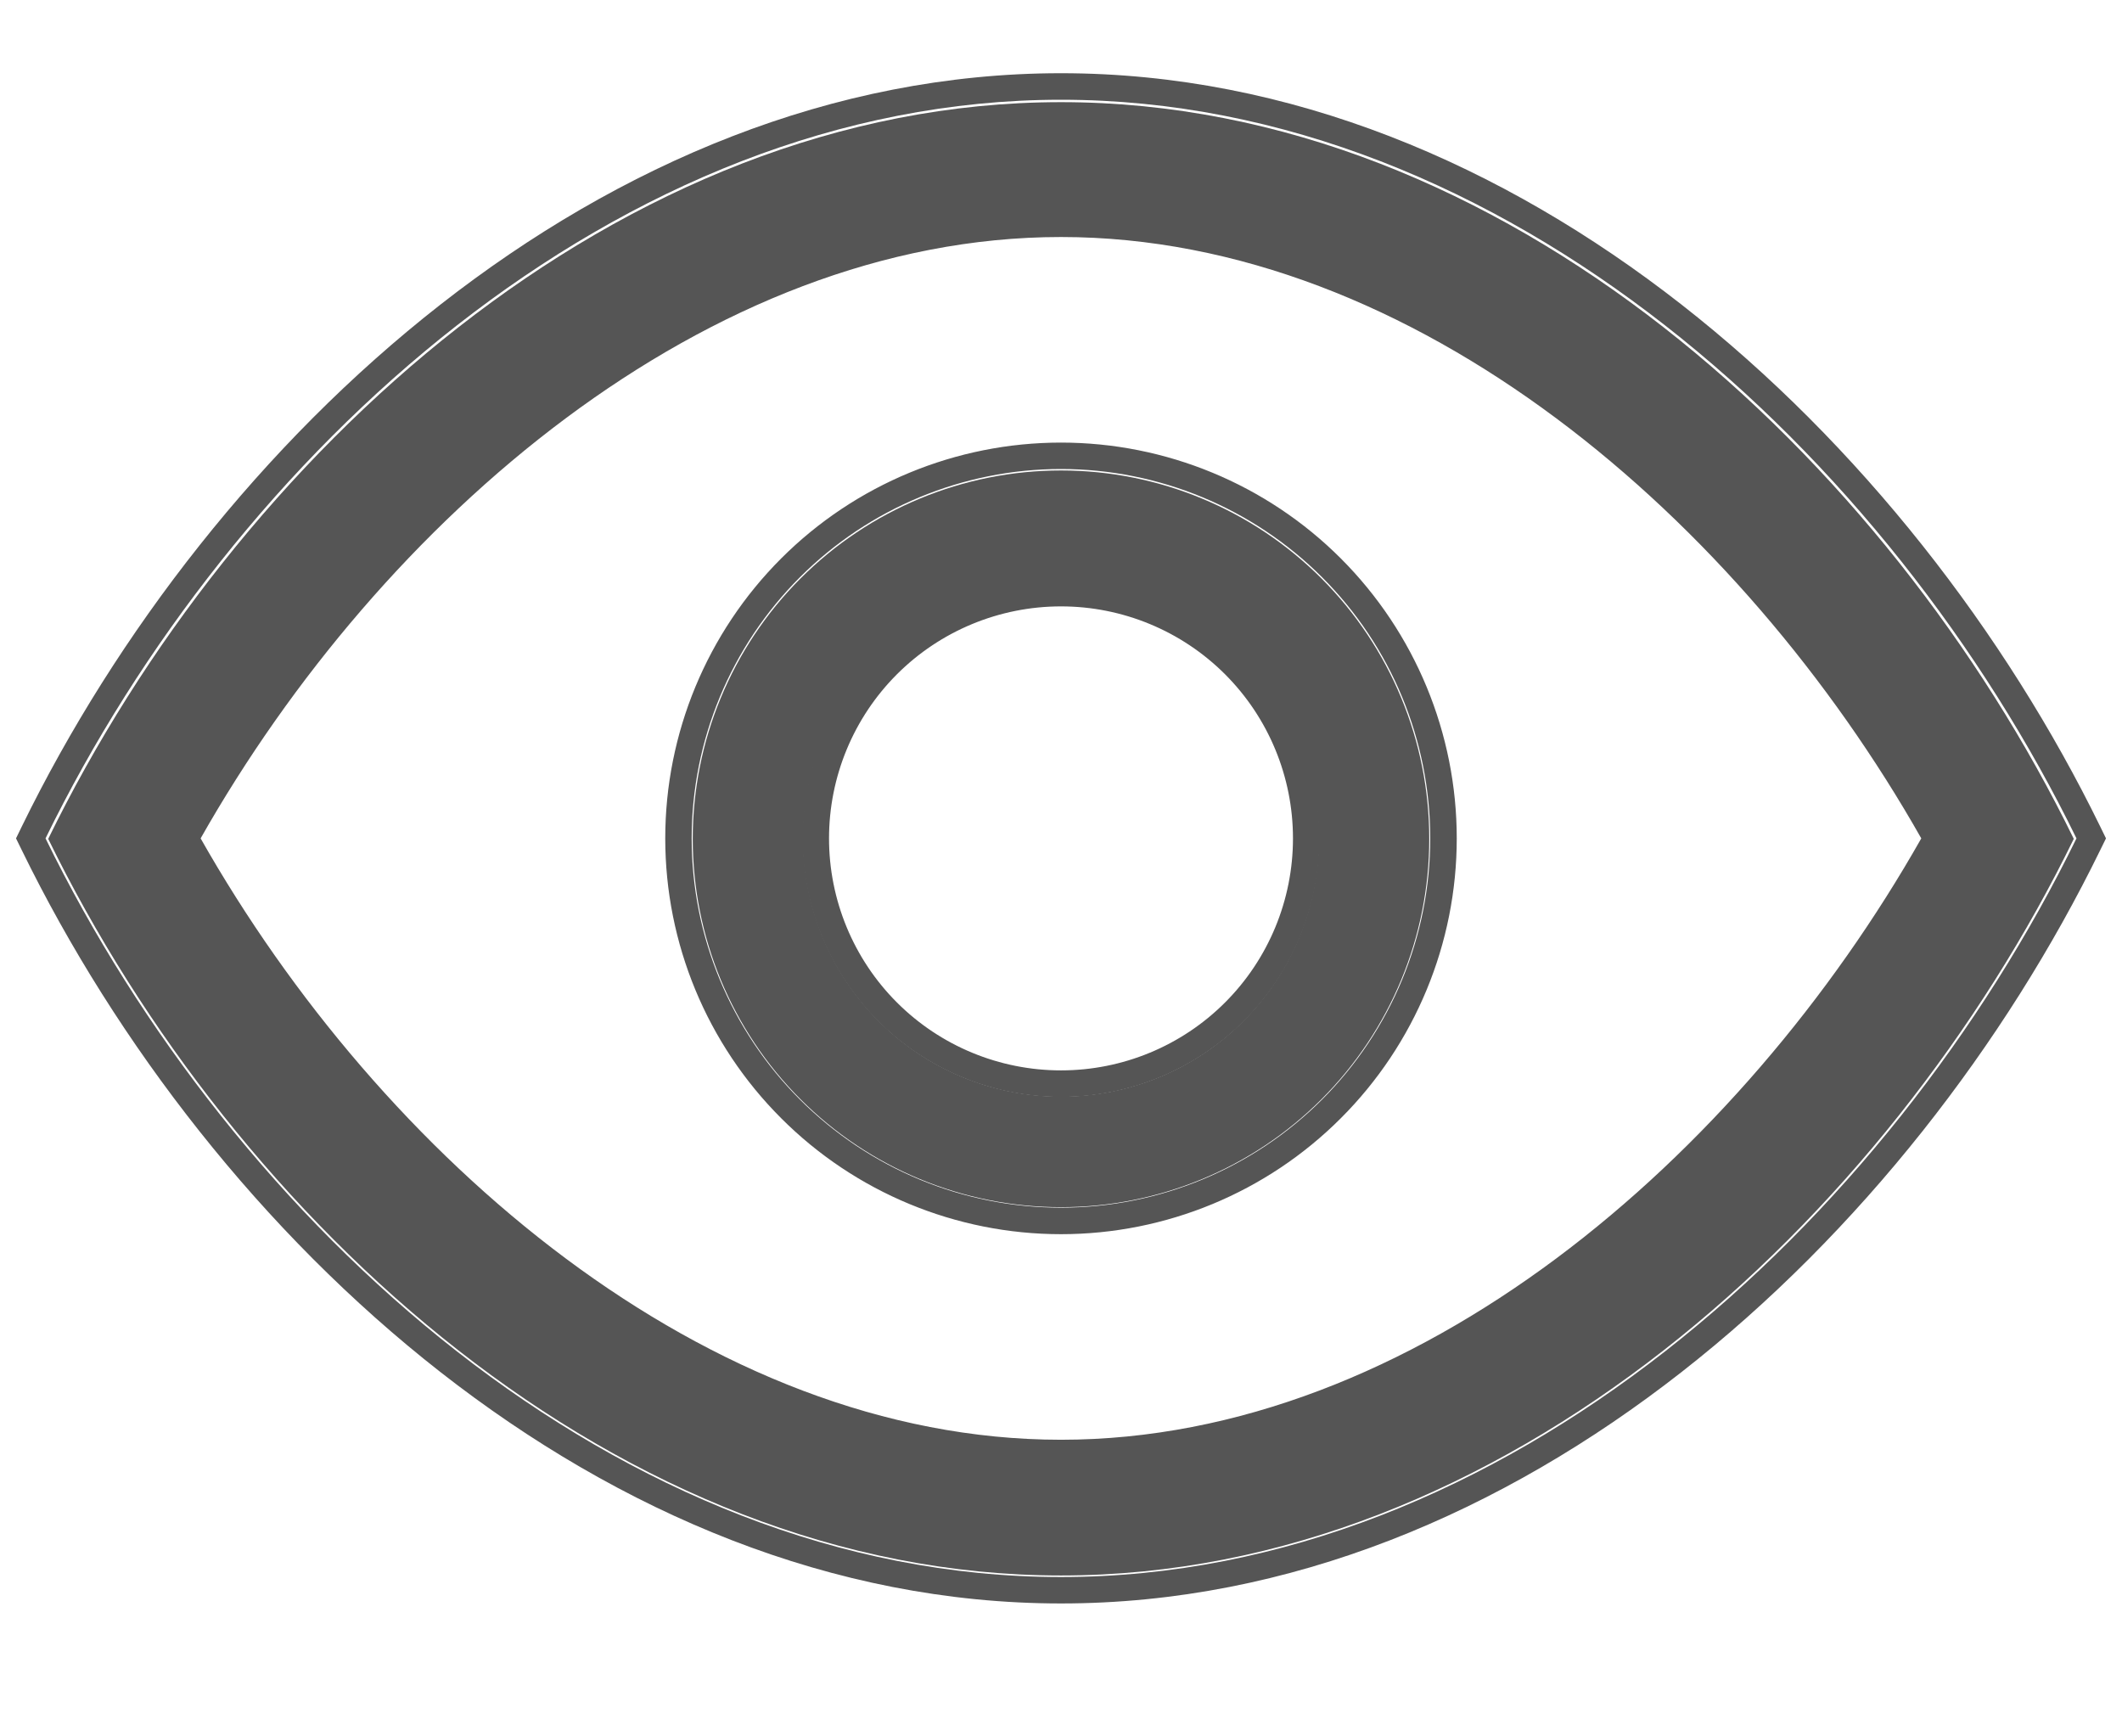 <svg width="22" height="18" viewBox="0 0 22 18" fill="none" xmlns="http://www.w3.org/2000/svg">
<g id="weui:eyes-on-outlined" clip-path="url(#clip0_1015_32208)">
<g id="Vector">
<path fill-rule="evenodd" clip-rule="evenodd" d="M11 15.187C14.851 15.187 18.337 12.084 20.209 8.696C18.337 5.307 14.851 2.205 11 2.205C7.149 2.205 3.663 5.307 1.79 8.696C3.663 12.084 7.149 15.187 11 15.187ZM11 1.059C15.589 1.059 19.564 4.732 21.5 8.696C19.564 12.659 15.589 16.332 11 16.332C6.41 16.332 2.436 12.659 0.5 8.696C2.436 4.732 6.41 1.059 11 1.059ZM11 11.368C11.709 11.368 12.389 11.087 12.89 10.585C13.391 10.084 13.673 9.404 13.673 8.696C13.673 7.987 13.391 7.307 12.89 6.806C12.389 6.304 11.709 6.023 11 6.023C10.291 6.023 9.611 6.304 9.11 6.806C8.609 7.307 8.327 7.987 8.327 8.696C8.327 9.404 8.609 10.084 9.11 10.585C9.611 11.087 10.291 11.368 11 11.368ZM11 12.514C9.987 12.514 9.016 12.112 8.3 11.396C7.584 10.68 7.182 9.708 7.182 8.696C7.182 7.683 7.584 6.712 8.3 5.996C9.016 5.28 9.987 4.877 11 4.877C12.012 4.877 12.984 5.28 13.7 5.996C14.416 6.712 14.818 7.683 14.818 8.696C14.818 9.708 14.416 10.68 13.7 11.396C12.984 12.112 12.012 12.514 11 12.514Z" fill="#555555"/>
<path fill-rule="evenodd" clip-rule="evenodd" d="M21.834 8.691L21.775 8.811C19.809 12.835 15.748 16.622 11 16.622C6.252 16.622 2.19 12.835 0.225 8.811L0.166 8.691L0.225 8.57C2.19 4.546 6.252 0.759 11 0.759C15.748 0.759 19.809 4.546 21.775 8.57L21.834 8.691ZM19.919 8.691C18.048 11.994 14.668 14.925 11 14.925C7.332 14.925 3.952 11.994 2.08 8.691C3.952 5.388 7.332 2.457 11 2.457C14.668 2.457 18.048 5.388 19.919 8.691ZM1.766 8.691C3.644 5.293 7.139 2.182 11 2.182C14.861 2.182 18.356 5.293 20.234 8.691C18.356 12.088 14.861 15.199 11 15.199C7.139 15.199 3.644 12.088 1.766 8.691ZM0.472 8.691C2.413 12.665 6.398 16.348 11 16.348C15.602 16.348 19.587 12.665 21.528 8.691C19.587 4.717 15.602 1.034 11 1.034C6.398 1.034 2.413 4.717 0.472 8.691ZM11 11.096C11.638 11.096 12.25 10.843 12.701 10.392C13.152 9.941 13.405 9.329 13.405 8.691C13.405 8.053 13.152 7.441 12.701 6.99C12.25 6.539 11.638 6.286 11 6.286C10.362 6.286 9.75 6.539 9.299 6.99C8.848 7.441 8.595 8.053 8.595 8.691C8.595 9.329 8.848 9.941 9.299 10.392C9.75 10.843 10.362 11.096 11 11.096ZM11 12.794C9.912 12.794 8.868 12.362 8.099 11.592C7.329 10.823 6.897 9.779 6.897 8.691C6.897 7.603 7.329 6.559 8.099 5.789C8.868 5.02 9.912 4.588 11 4.588C12.088 4.588 13.132 5.02 13.901 5.789C14.671 6.559 15.103 7.603 15.103 8.691C15.103 9.779 14.671 10.823 13.901 11.592C13.132 12.362 12.088 12.794 11 12.794ZM12.895 10.586C12.392 11.088 11.711 11.371 11 11.371C10.289 11.371 9.607 11.088 9.105 10.586C8.602 10.083 8.32 9.402 8.32 8.691C8.32 7.98 8.602 7.298 9.105 6.796C9.607 6.293 10.289 6.011 11 6.011C11.711 6.011 12.392 6.293 12.895 6.796C13.398 7.298 13.68 7.98 13.68 8.691C13.68 9.402 13.398 10.083 12.895 10.586ZM8.293 11.398C9.011 12.116 9.985 12.519 11 12.519C12.015 12.519 12.989 12.116 13.707 11.398C14.425 10.68 14.828 9.706 14.828 8.691C14.828 7.675 14.425 6.702 13.707 5.984C12.989 5.266 12.015 4.862 11 4.862C9.985 4.862 9.011 5.266 8.293 5.984C7.575 6.702 7.171 7.675 7.171 8.691C7.171 9.706 7.575 10.68 8.293 11.398Z" fill="#555555"/>
</g>
</g>
<defs>
<clipPath id="clip0_1015_32208">
<rect width="22" height="17" fill="white" transform="translate(0 0.423)"/>
</clipPath>
</defs>
</svg>
